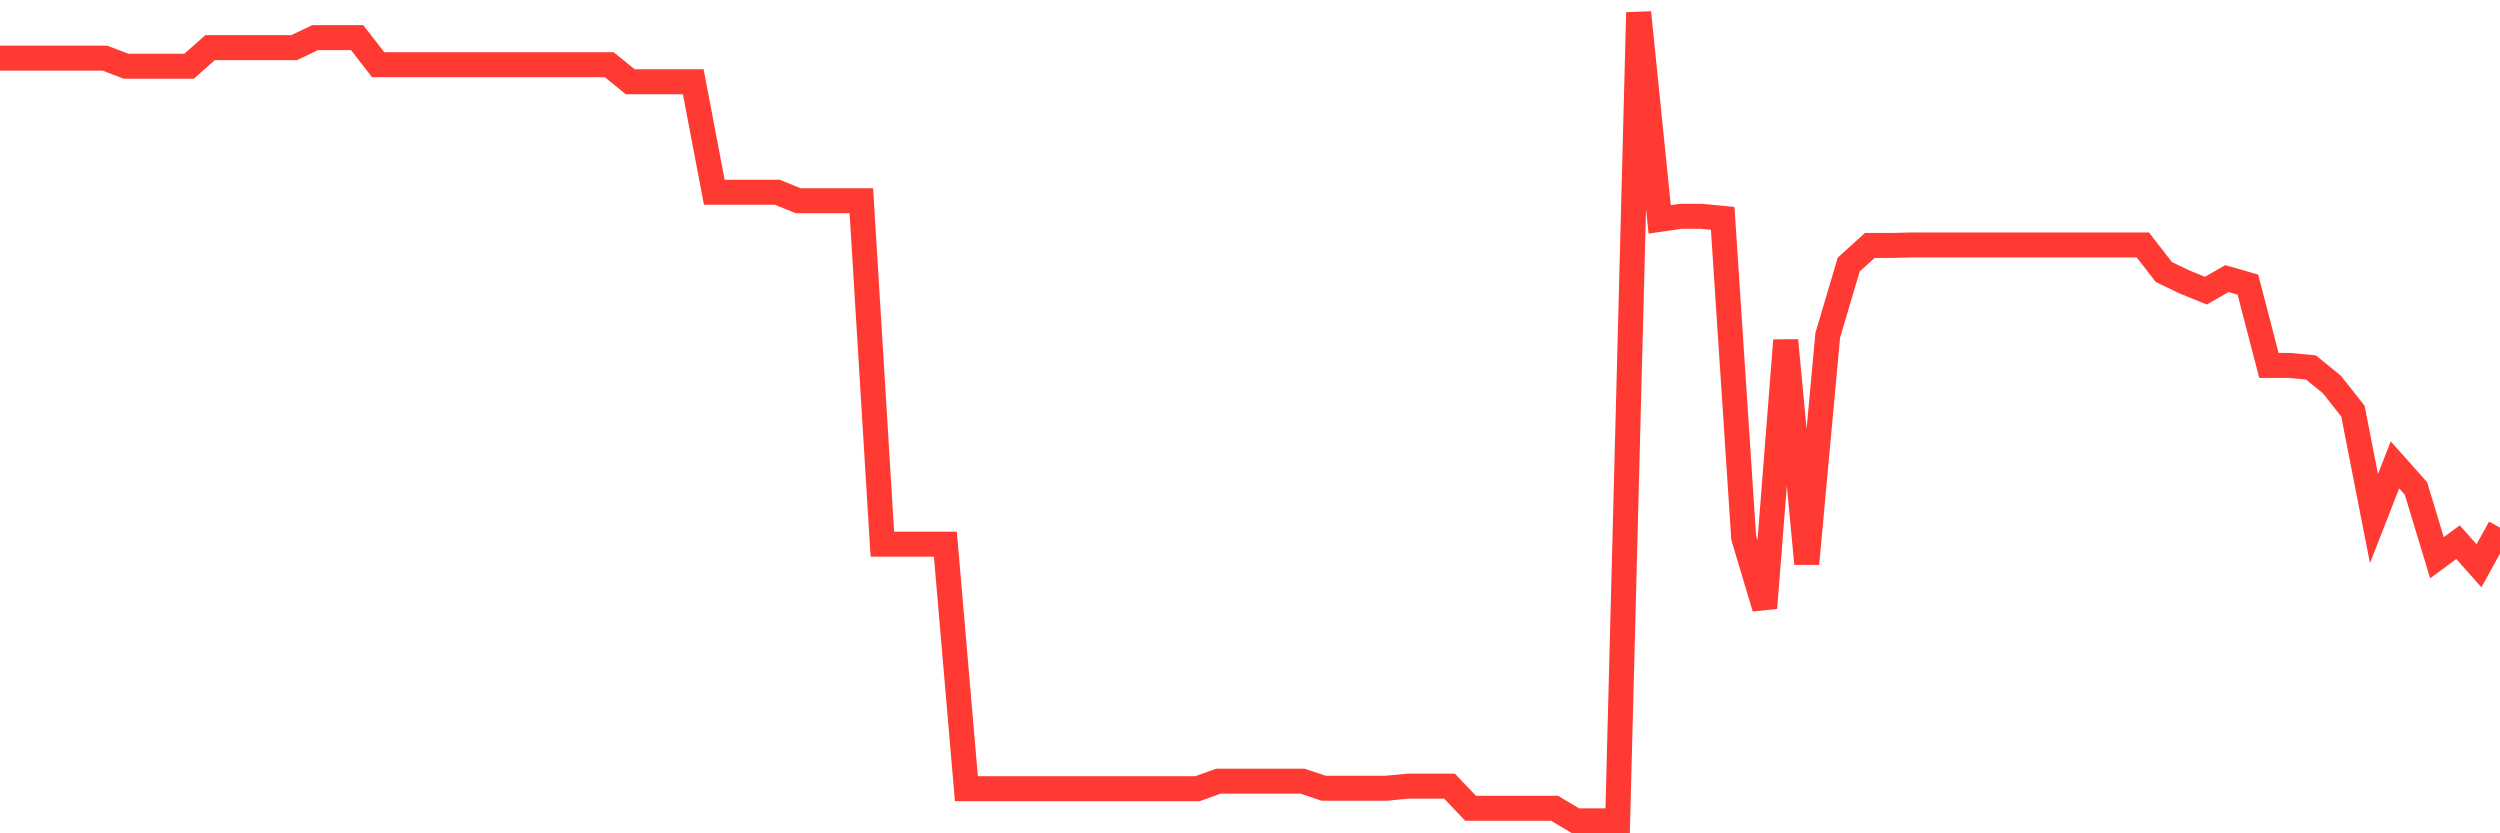 <svg
  xmlns="http://www.w3.org/2000/svg"
  xmlns:xlink="http://www.w3.org/1999/xlink"
  width="120"
  height="40"
  viewBox="0 0 120 40"
  preserveAspectRatio="none"
>
  <polyline
    points="0,2.793 1.008,2.793 2.017,2.793 3.025,2.793 4.034,2.793 5.042,2.793 6.05,3.179 7.059,3.179 8.067,3.179 9.076,3.179 10.084,2.287 11.092,2.287 12.101,2.287 13.109,2.287 14.118,2.287 15.126,1.805 16.134,1.805 17.143,1.805 18.151,3.106 19.16,3.106 20.168,3.106 21.176,3.106 22.185,3.106 23.193,3.106 24.202,3.106 25.21,3.106 26.218,3.106 27.227,3.106 28.235,3.106 29.244,3.106 30.252,3.926 31.261,3.926 32.269,3.926 33.277,3.926 34.286,9.228 35.294,9.228 36.303,9.228 37.311,9.228 38.319,9.637 39.328,9.637 40.336,9.637 41.345,9.637 42.353,26.121 43.361,26.121 44.37,26.121 45.378,26.121 46.387,37.858 47.395,37.858 48.403,37.858 49.412,37.858 50.42,37.858 51.429,37.858 52.437,37.858 53.445,37.858 54.454,37.858 55.462,37.858 56.471,37.858 57.479,37.858 58.487,37.496 59.496,37.496 60.504,37.496 61.513,37.496 62.521,37.496 63.529,37.834 64.538,37.834 65.546,37.834 66.555,37.834 67.563,37.737 68.571,37.737 69.58,37.737 70.588,38.798 71.597,38.798 72.605,38.798 73.613,38.798 74.622,38.798 75.63,39.4 76.639,39.4 77.647,39.4 78.655,0.6 79.664,10.529 80.672,10.384 81.681,10.384 82.689,10.481 83.697,25.808 84.706,29.182 85.714,16.337 86.723,27.061 87.731,16.096 88.739,12.698 89.748,11.782 90.756,11.782 91.765,11.758 92.773,11.758 93.782,11.758 94.79,11.758 95.798,11.758 96.807,11.758 97.815,11.758 98.824,11.758 99.832,11.758 100.84,11.758 101.849,11.758 102.857,11.758 103.866,13.059 104.874,13.541 105.882,13.951 106.891,13.373 107.899,13.662 108.908,17.542 109.916,17.542 110.924,17.638 111.933,18.458 112.941,19.735 113.95,24.892 114.958,22.314 115.966,23.446 116.975,26.772 117.983,26.025 118.992,27.158 120,25.326"
    fill="none"
    stroke="#ff3a33"
    stroke-width="1.2"
  >
  </polyline>
</svg>